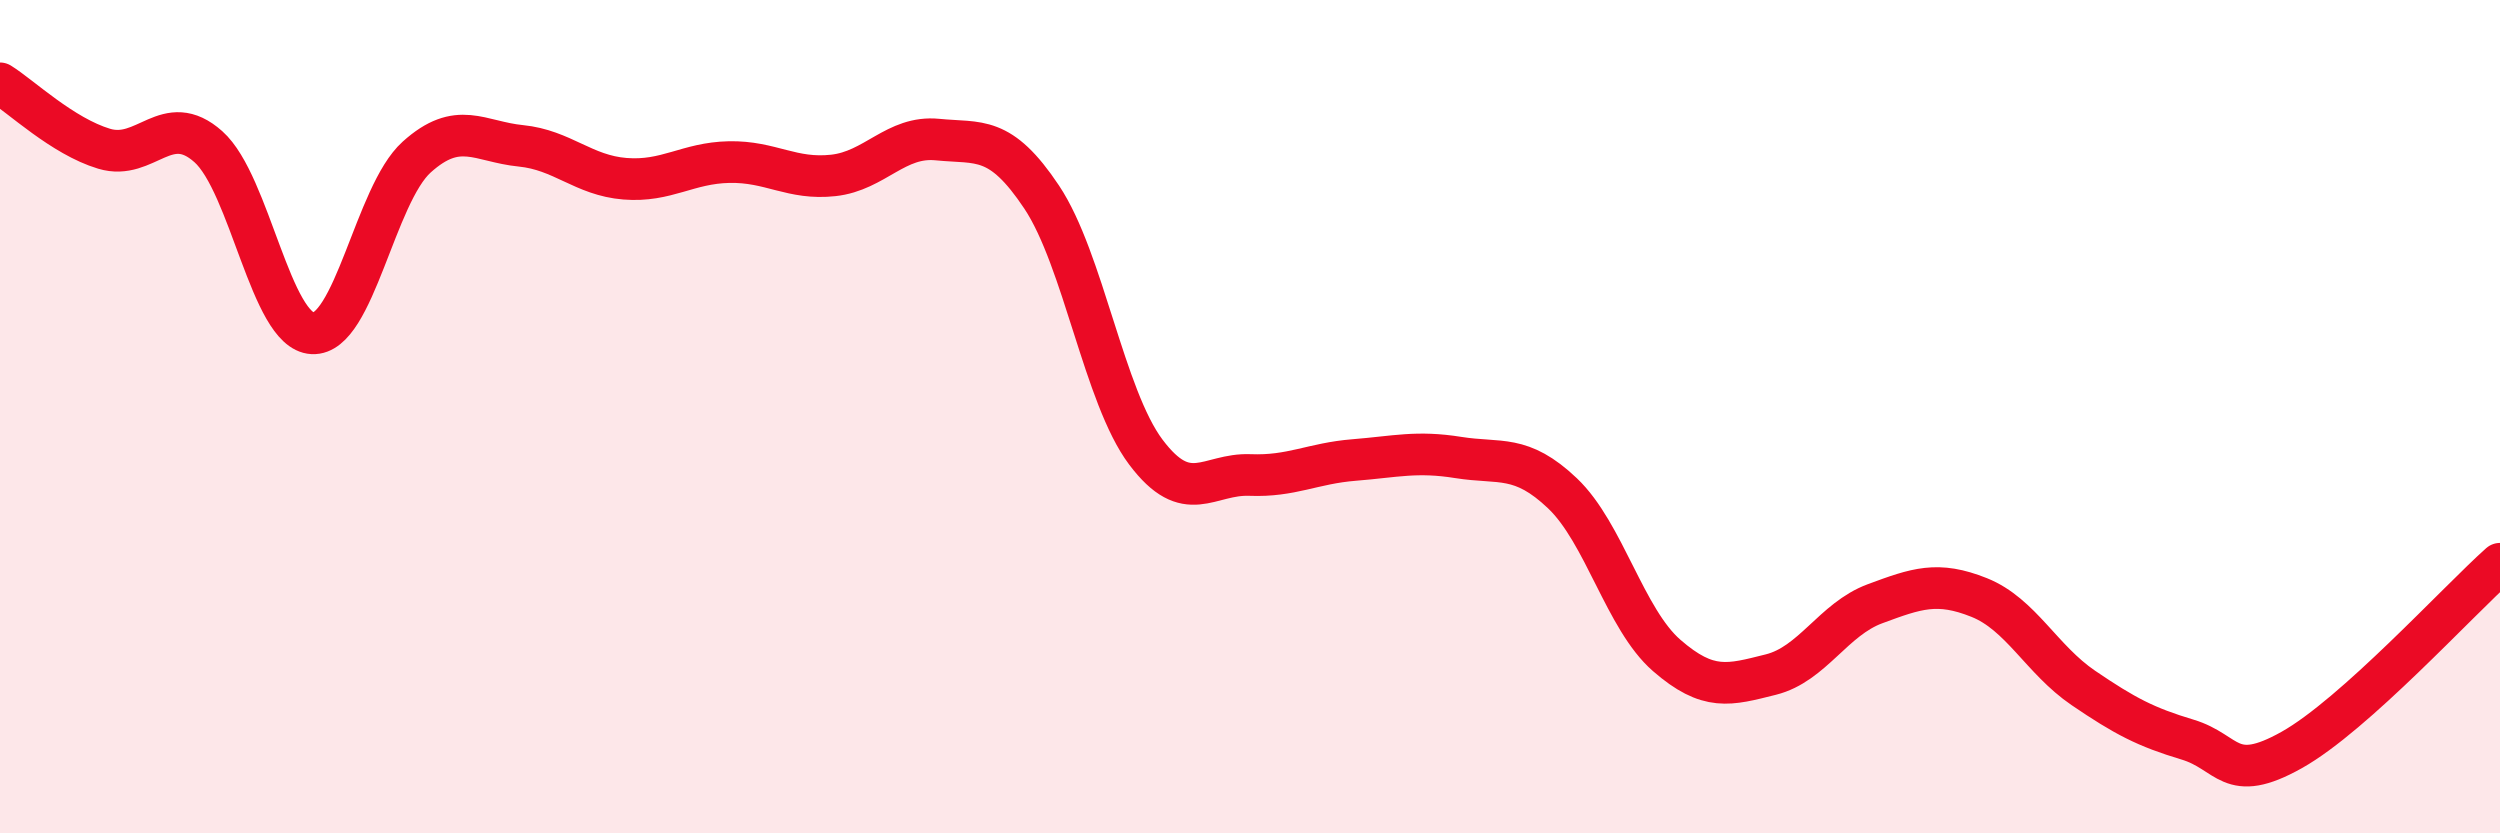 
    <svg width="60" height="20" viewBox="0 0 60 20" xmlns="http://www.w3.org/2000/svg">
      <path
        d="M 0,2 C 0.5,2.31 1.5,3.27 2.5,3.57 C 3.5,3.87 4,2.63 5,3.52 C 6,4.41 6.5,7.95 7.5,8 C 8.5,8.05 9,4.67 10,3.77 C 11,2.87 11.5,3.4 12.5,3.5 C 13.5,3.6 14,4.21 15,4.29 C 16,4.37 16.5,3.91 17.5,3.89 C 18.5,3.87 19,4.32 20,4.21 C 21,4.1 21.5,3.25 22.5,3.35 C 23.5,3.45 24,3.23 25,4.73 C 26,6.23 26.5,9.52 27.5,10.85 C 28.5,12.18 29,11.36 30,11.4 C 31,11.44 31.5,11.12 32.5,11.04 C 33.5,10.96 34,10.82 35,10.98 C 36,11.14 36.5,10.89 37.5,11.84 C 38.5,12.79 39,14.86 40,15.73 C 41,16.6 41.5,16.44 42.5,16.19 C 43.5,15.94 44,14.86 45,14.49 C 46,14.12 46.5,13.94 47.5,14.34 C 48.5,14.74 49,15.83 50,16.51 C 51,17.19 51.5,17.45 52.5,17.75 C 53.5,18.05 53.5,18.84 55,18 C 56.5,17.16 59,14.42 60,13.53L60 20L0 20Z"
        fill="#EB0A25"
        opacity="0.1"
        stroke-linecap="round"
        stroke-linejoin="round"
      />
      <path
        d="M 0,2 C 0.5,2.31 1.5,3.27 2.5,3.57 C 3.5,3.87 4,2.63 5,3.52 C 6,4.41 6.5,7.95 7.5,8 C 8.5,8.05 9,4.67 10,3.77 C 11,2.87 11.5,3.4 12.5,3.5 C 13.5,3.6 14,4.21 15,4.29 C 16,4.37 16.5,3.91 17.5,3.89 C 18.5,3.87 19,4.32 20,4.21 C 21,4.1 21.5,3.25 22.5,3.35 C 23.5,3.45 24,3.23 25,4.73 C 26,6.23 26.5,9.52 27.5,10.85 C 28.5,12.18 29,11.36 30,11.4 C 31,11.44 31.5,11.12 32.5,11.04 C 33.5,10.96 34,10.82 35,10.98 C 36,11.14 36.5,10.89 37.5,11.84 C 38.5,12.79 39,14.86 40,15.73 C 41,16.6 41.5,16.44 42.5,16.19 C 43.5,15.94 44,14.86 45,14.49 C 46,14.12 46.5,13.94 47.5,14.34 C 48.5,14.74 49,15.83 50,16.51 C 51,17.19 51.5,17.45 52.5,17.75 C 53.5,18.05 53.5,18.84 55,18 C 56.5,17.16 59,14.42 60,13.53"
        stroke="#EB0A25"
        stroke-width="1"
        fill="none"
        stroke-linecap="round"
        stroke-linejoin="round"
      />
    </svg>
  